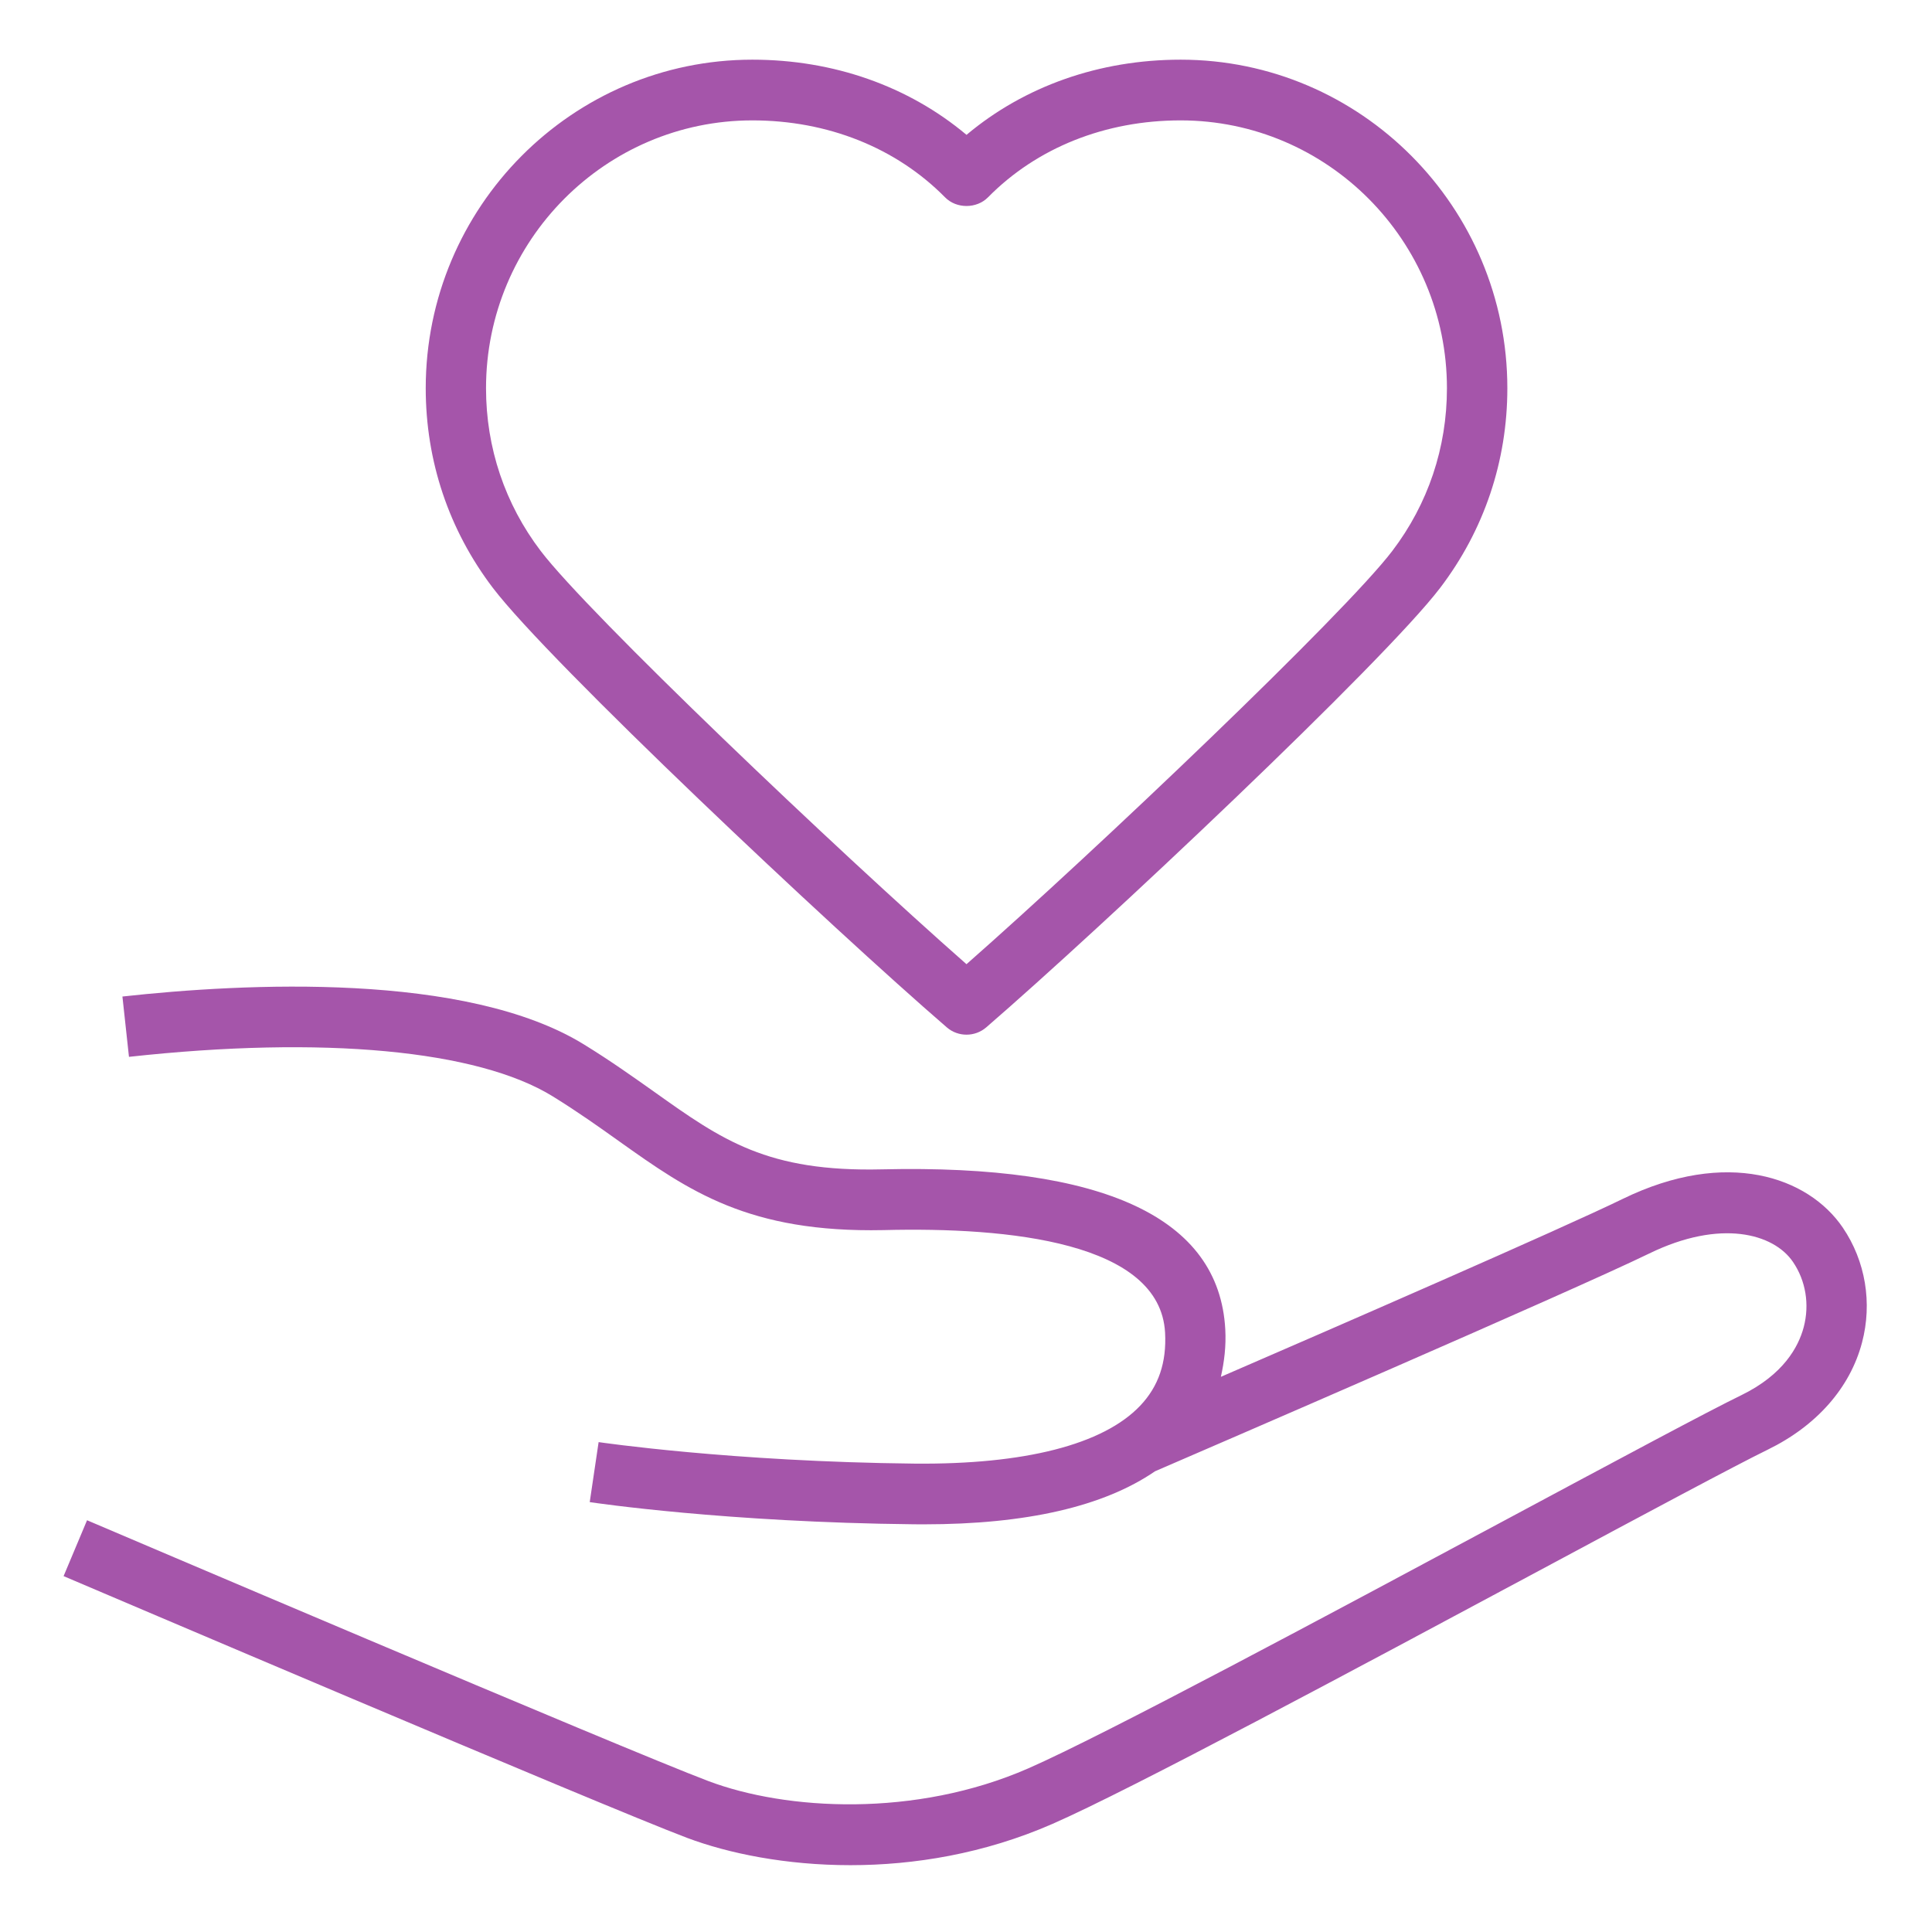 <?xml version="1.0" encoding="utf-8"?>
<!-- Generator: Adobe Illustrator 14.0.0, SVG Export Plug-In . SVG Version: 6.00 Build 43363)  -->
<!DOCTYPE svg PUBLIC "-//W3C//DTD SVG 1.1//EN" "http://www.w3.org/Graphics/SVG/1.1/DTD/svg11.dtd">
<svg version="1.1" id="Layer_3" xmlns="http://www.w3.org/2000/svg" xmlns:xlink="http://www.w3.org/1999/xlink" x="0px" y="0px"
	 width="90px" height="90px" viewBox="0 0 90 90" enable-background="new 0 0 90 90" xml:space="preserve">
<path fill="#A555AA" d="M45.023,48.199c-0.326,0-0.652-0.112-0.915-0.338c-5.345-4.615-18.508-17.004-21.15-20.477
	c-2.045-2.688-3.126-5.902-3.126-9.298c0-8.439,6.827-15.306,15.218-15.306c3.78,0,7.271,1.234,9.974,3.502
	c2.701-2.268,6.192-3.502,9.974-3.502c8.393,0,15.22,6.866,15.22,15.306c0,3.393-1.081,6.608-3.128,9.297
	c-2.636,3.464-15.802,15.857-21.149,20.477C45.676,48.087,45.35,48.199,45.023,48.199L45.023,48.199z M35.049,5.608
	c-6.841,0-12.408,5.598-12.408,12.479c0,2.769,0.881,5.39,2.548,7.58c2.233,2.934,13.765,13.91,19.834,19.249
	c6.072-5.343,17.607-16.322,19.834-19.249c1.668-2.191,2.547-4.813,2.547-7.58c0-6.881-5.565-12.479-12.407-12.479
	c-3.51,0-6.697,1.273-8.974,3.586c-0.53,0.535-1.469,0.537-1.997,0C41.745,6.882,38.558,5.608,35.049,5.608L35.049,5.608z"/>
<path fill="#A555AA" d="M85.844,57.186c-1.612-2.368-5.407-3.695-10.246-1.339c-2.849,1.391-13.539,6.046-18.725,8.291
	c0.156-0.697,0.249-1.429,0.205-2.217c-0.287-5.196-5.653-7.688-15.989-7.448c-5.344,0.127-7.446-1.357-10.612-3.611
	c-0.946-0.669-2.017-1.434-3.259-2.198c-5.499-3.4-15.841-2.866-21.515-2.242l0.305,2.81c9.047-0.992,16.245-0.319,19.74,1.84
	c1.165,0.72,2.152,1.421,3.107,2.103c3.23,2.297,6.015,4.259,12.304,4.128c5.859-0.149,12.882,0.566,13.115,4.776
	c0.075,1.391-0.303,2.502-1.159,3.404c-1.73,1.821-5.405,2.744-10.501,2.698c-8.538-0.09-14.667-0.994-14.728-1.002l-0.414,2.795
	c0.256,0.039,6.367,0.941,15.111,1.033c0.155,0.002,0.307,0.002,0.458,0.002c4.786,0,8.382-0.836,10.764-2.471
	c2.128-0.919,19.339-8.353,23.021-10.144c3.318-1.618,5.8-0.933,6.697,0.39c0.598,0.876,0.779,1.983,0.502,3.037
	c-0.244,0.921-0.944,2.213-2.901,3.169c-1.533,0.744-5.809,3.037-10.759,5.69c-8.452,4.532-18.97,10.17-22.464,11.698
	c-5.274,2.307-11.286,1.958-14.908,0.589C29.135,81.513,4.308,70.926,4.055,70.819l-1.093,2.603
	C3.997,73.86,28.095,84.14,32.005,85.614c1.937,0.729,4.614,1.273,7.613,1.273c2.956,0,6.224-0.529,9.403-1.92
	c3.596-1.57,14.17-7.239,22.664-11.792c4.926-2.642,9.18-4.92,10.662-5.644c2.274-1.109,3.835-2.877,4.392-4.985
	C87.229,60.699,86.902,58.744,85.844,57.186z"/>
</svg>
